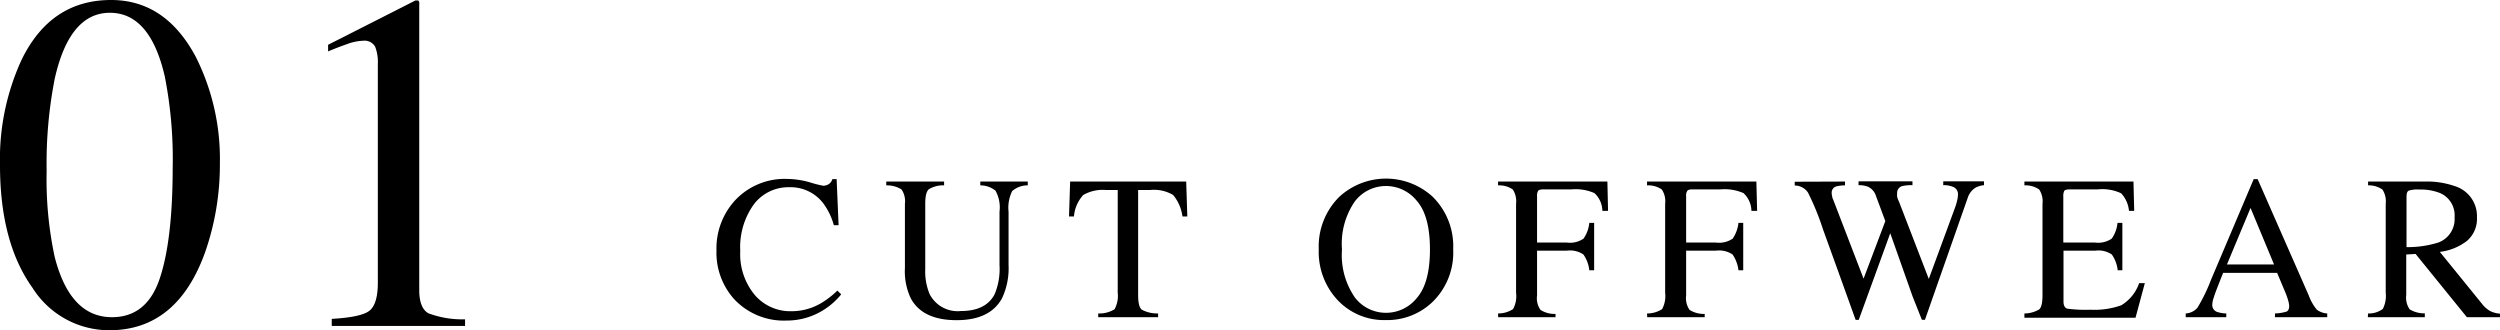 <svg xmlns="http://www.w3.org/2000/svg" viewBox="0 0 267.98 35.42"><g id="レイヤー_2" data-name="レイヤー 2"><g id="contents"><g id="_01" data-name="01"><g id="h"><g id="outline"><path d="M21,6.12a24.36,24.36,0,0,1,2.57,11.37A28.49,28.49,0,0,1,22,27q-3,8.4-10.28,8.4a9.72,9.72,0,0,1-8.23-4.54Q0,26,0,17.7A25.45,25.45,0,0,1,2.31,6.42Q5.43,0,11.91,0,17.75,0,21,6.12ZM17.11,29.89q1.39-4.09,1.4-11.83a45.94,45.94,0,0,0-.84-9.84Q16.1,1.37,11.78,1.37T5.87,8.42A47.08,47.08,0,0,0,5,18.32a39.69,39.69,0,0,0,.86,9.21Q7.51,34,12,34,15.72,34,17.11,29.89Z"/><path d="M44.94.24a1.48,1.48,0,0,1,0,.29V31.1c0,1.31.35,2.14,1,2.49a10.45,10.45,0,0,0,3.91.64v.71H35.56v-.76c2-.11,3.39-.39,4-.84s.94-1.45.94-3V6.86A4.52,4.52,0,0,0,40.21,5a1.31,1.31,0,0,0-1.32-.63,5.44,5.44,0,0,0-1.72.37c-.7.24-1.35.5-2,.77V4.8L44.53.05h.3C44.9.14,44.94.2,44.94.24Z"/><path d="M86.83,19.55a12,12,0,0,0,1.41.36,1.12,1.12,0,0,0,.59-.17.91.91,0,0,0,.39-.54h.46l.21,4.94h-.51a7.08,7.08,0,0,0-1.15-2.37,4.41,4.41,0,0,0-3.64-1.7,4.63,4.63,0,0,0-3.78,1.83,7.83,7.83,0,0,0-1.46,5,6.84,6.84,0,0,0,1.54,4.7,5,5,0,0,0,3.9,1.76,6.22,6.22,0,0,0,3.15-.82,9.28,9.28,0,0,0,1.82-1.39l.41.4a7.55,7.55,0,0,1-1.82,1.63,7.36,7.36,0,0,1-4,1.18,7.29,7.29,0,0,1-5.63-2.27,7.44,7.44,0,0,1-1.92-5.23,7.62,7.62,0,0,1,2-5.39,7.26,7.26,0,0,1,5.57-2.29A9.16,9.16,0,0,1,86.83,19.55Z"/><path d="M101.2,19.46v.41a2.86,2.86,0,0,0-1.64.42c-.26.23-.38.74-.38,1.55v7a6.3,6.3,0,0,0,.47,2.69A3.38,3.38,0,0,0,103,33.34c1.8,0,3-.61,3.62-1.81a7,7,0,0,0,.52-3.11V22.69a3.69,3.69,0,0,0-.43-2.25,2.58,2.58,0,0,0-1.63-.57v-.41h5.09v.41a2.5,2.5,0,0,0-1.67.61,4,4,0,0,0-.39,2.21v5.73a7.55,7.55,0,0,1-.7,3.55q-1.29,2.36-4.9,2.35T97.64,32A6.74,6.74,0,0,1,97,28.72V21.84a2.23,2.23,0,0,0-.37-1.54A3,3,0,0,0,95,19.87v-.41Z"/><path d="M114.71,19.46h12.44l.12,3.74h-.52a4.51,4.51,0,0,0-1-2.3,4.05,4.05,0,0,0-2.51-.53H122V31.63c0,.85.13,1.37.4,1.57a3.51,3.51,0,0,0,1.74.4V34h-6.42V33.6a3.11,3.11,0,0,0,1.75-.45,3,3,0,0,0,.34-1.78v-11H118.6a4.19,4.19,0,0,0-2.48.53,3.85,3.85,0,0,0-1,2.3h-.53Z"/><path d="M143.57,21.09a7.4,7.4,0,0,1,10,0,7.45,7.45,0,0,1,2.2,5.64,7.37,7.37,0,0,1-2.27,5.69,7,7,0,0,1-4.93,1.89,6.85,6.85,0,0,1-5.14-2.09,7.56,7.56,0,0,1-2.07-5.49A7.49,7.49,0,0,1,143.57,21.09Zm1.65,10.78a4.18,4.18,0,0,0,3.35,1.66,4.23,4.23,0,0,0,3.33-1.62c.92-1.07,1.38-2.8,1.38-5.17s-.46-4.13-1.4-5.2a4.24,4.24,0,0,0-3.31-1.6,4.19,4.19,0,0,0-3.35,1.66,8,8,0,0,0-1.37,5.14A8,8,0,0,0,145.22,31.87Z"/><path d="M160.58,33.6a2.91,2.91,0,0,0,1.61-.47,2.92,2.92,0,0,0,.32-1.76V21.84a2.33,2.33,0,0,0-.35-1.53,2.6,2.6,0,0,0-1.58-.44v-.41H172.3l.07,3.14h-.61a2.63,2.63,0,0,0-.85-1.9,5,5,0,0,0-2.46-.4h-3q-.45,0-.57.15a1,1,0,0,0-.12.59V26h3.19a2.57,2.57,0,0,0,1.79-.42,3.51,3.51,0,0,0,.62-1.69h.52v5.08h-.52a3.6,3.6,0,0,0-.63-1.69,2.56,2.56,0,0,0-1.78-.41h-3.19v4.81a2.16,2.16,0,0,0,.37,1.54,2.83,2.83,0,0,0,1.61.43V34h-6.15Z"/><path d="M176.55,33.6a2.92,2.92,0,0,0,1.62-.47,3,3,0,0,0,.32-1.76V21.84a2.26,2.26,0,0,0-.36-1.53,2.55,2.55,0,0,0-1.58-.44v-.41h11.72l.08,3.14h-.61a2.67,2.67,0,0,0-.85-1.9,5.06,5.06,0,0,0-2.46-.4h-3c-.29,0-.48.05-.56.15a.91.91,0,0,0-.13.59V26h3.19a2.6,2.6,0,0,0,1.8-.42,3.73,3.73,0,0,0,.62-1.69h.51v5.08h-.51a3.84,3.84,0,0,0-.63-1.69,2.59,2.59,0,0,0-1.79-.41h-3.19v4.81a2.21,2.21,0,0,0,.37,1.54,2.9,2.9,0,0,0,1.62.43V34h-6.16Z"/><path d="M197.77,19.46v.41a3.64,3.64,0,0,0-.93.11.69.69,0,0,0-.5.67,1.52,1.52,0,0,0,.06.42c0,.14.1.31.18.53l3.18,8.27,2.33-6.17-1-2.69a1.62,1.62,0,0,0-.87-1,2.72,2.72,0,0,0-1-.16v-.41H205v.41a4.09,4.09,0,0,0-1.14.11.74.74,0,0,0-.5.76,1.09,1.09,0,0,0,0,.33q0,.15.21.6l3.18,8.25,2.75-7.47a6.43,6.43,0,0,0,.33-1.12,3.2,3.2,0,0,0,.05-.45.84.84,0,0,0-.58-.85,2.55,2.55,0,0,0-1-.16v-.41h4.37v.41a2.48,2.48,0,0,0-.9.26,2,2,0,0,0-.84,1.08l-2.3,6.56-.89,2.53-1.4,4h-.33l-1-2.52L202.62,25l-3.38,9.29h-.33l-1.64-4.56-1.86-5.15a28.1,28.1,0,0,0-1.6-3.92,1.68,1.68,0,0,0-1.43-.77v-.41Z"/><path d="M217,33.6a3.12,3.12,0,0,0,1.58-.43c.24-.2.36-.72.36-1.54V21.84a2.26,2.26,0,0,0-.36-1.53,2.55,2.55,0,0,0-1.58-.44v-.41h11.69l.08,3.14h-.56a3.19,3.19,0,0,0-.84-1.88,4.72,4.72,0,0,0-2.49-.42h-3q-.48,0-.6.15a1.15,1.15,0,0,0-.11.59V26h3.4a2.58,2.58,0,0,0,1.79-.42,3.51,3.51,0,0,0,.62-1.69h.52v5.08H227a3.6,3.6,0,0,0-.63-1.69,2.56,2.56,0,0,0-1.78-.41h-3.4v5.44q0,.66.42.78a15.28,15.28,0,0,0,2.47.11,8.52,8.52,0,0,0,3.31-.48,4.48,4.48,0,0,0,1.91-2.37h.61l-1,3.71H217Z"/><path d="M234.29,34V33.6a1.77,1.77,0,0,0,1.27-.63A18.67,18.67,0,0,0,237,30l4.58-10.8H242l5.48,12.47a5.19,5.19,0,0,0,.87,1.53,2.07,2.07,0,0,0,1.11.4V34h-5.6V33.6a4.77,4.77,0,0,0,1.24-.2c.19-.09.28-.29.28-.61a2.62,2.62,0,0,0-.1-.56,7.4,7.4,0,0,0-.3-.86l-.89-2.12h-5.79c-.57,1.44-.92,2.32-1,2.64a2.46,2.46,0,0,0-.16.75.78.78,0,0,0,.45.77,3.3,3.3,0,0,0,1.05.19V34Zm9.47-5.65-2.52-6.06-2.53,6.06Z"/><path d="M253.84,33.6a2.46,2.46,0,0,0,1.58-.49,3.08,3.08,0,0,0,.31-1.74V21.84a2.32,2.32,0,0,0-.35-1.52,2.53,2.53,0,0,0-1.54-.45v-.41h6.09a9,9,0,0,1,3.17.48,3.36,3.36,0,0,1,2.41,3.36,3.1,3.1,0,0,1-1.07,2.52A5.91,5.91,0,0,1,261.53,27l4.53,5.58a3.15,3.15,0,0,0,.84.75,2.83,2.83,0,0,0,1.08.29V34h-3.55l-5.5-6.78-1,.06v4.33a2.21,2.21,0,0,0,.37,1.55,3.07,3.07,0,0,0,1.62.43V34h-6.11ZM261.36,26a2.67,2.67,0,0,0,1.75-2.7,2.59,2.59,0,0,0-1.57-2.61,5.52,5.52,0,0,0-2.22-.37,2.86,2.86,0,0,0-1.15.13q-.21.13-.21.63v5.41A11,11,0,0,0,261.36,26Z"/></g></g></g></g></g></svg>